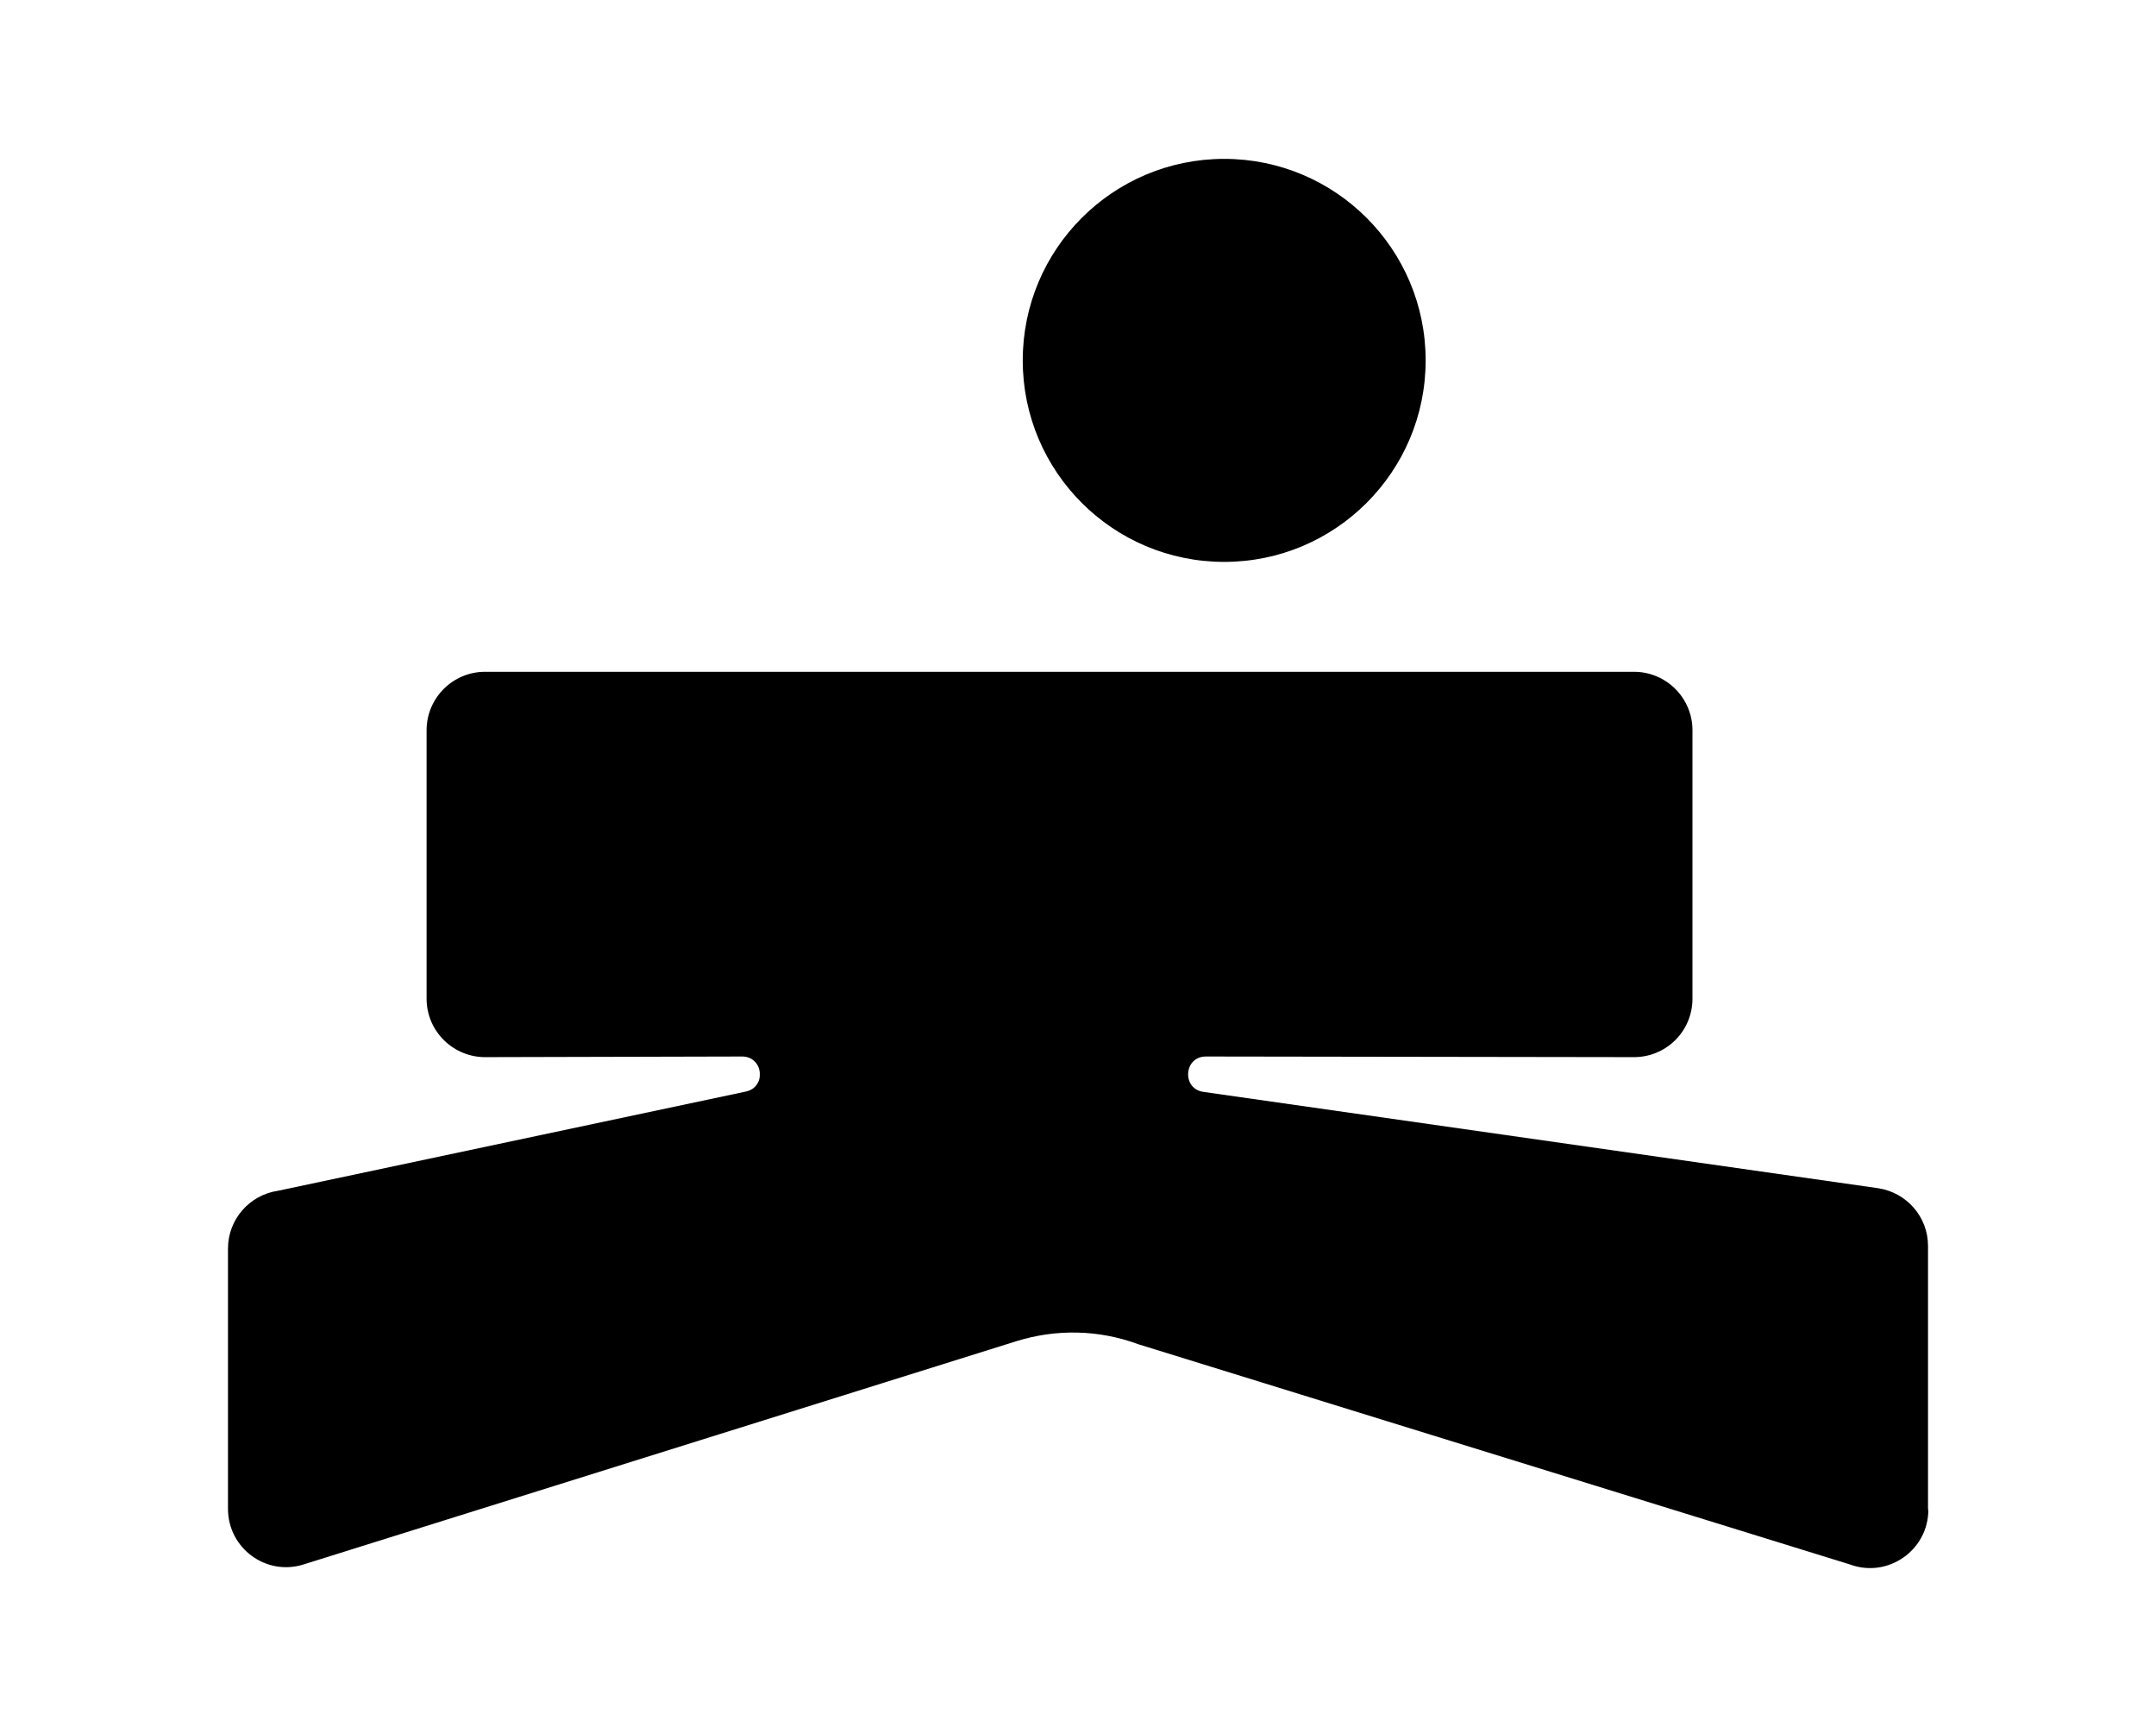 <svg viewBox="0 0 68.28 54.69" xmlns="http://www.w3.org/2000/svg" data-name="Layer 1" id="Layer_1">
  <circle r="6.38" cy="11.41" cx="38.77"></circle>
  <path d="M61.06,47.8v-8.35c0-.92-.67-1.69-1.58-1.83l-21.37-3.05c-.69-.1-.62-1.12.08-1.12l13.52.02c1.04.02,1.89-.81,1.89-1.85v-8.5c0-1.02-.83-1.85-1.85-1.85H15.36c-1.02,0-1.85.83-1.85,1.85v8.5c0,1.04.86,1.87,1.89,1.85l8.1-.02c.68,0,.78.97.12,1.11l-14.81,3.14c-.91.13-1.59.91-1.59,1.83v8.24c0,1.25,1.21,2.14,2.4,1.76l22.58-7.07c1.26-.39,2.61-.36,3.85.1l22.53,6.97c1.21.45,2.49-.45,2.49-1.73Z"></path>
</svg>
